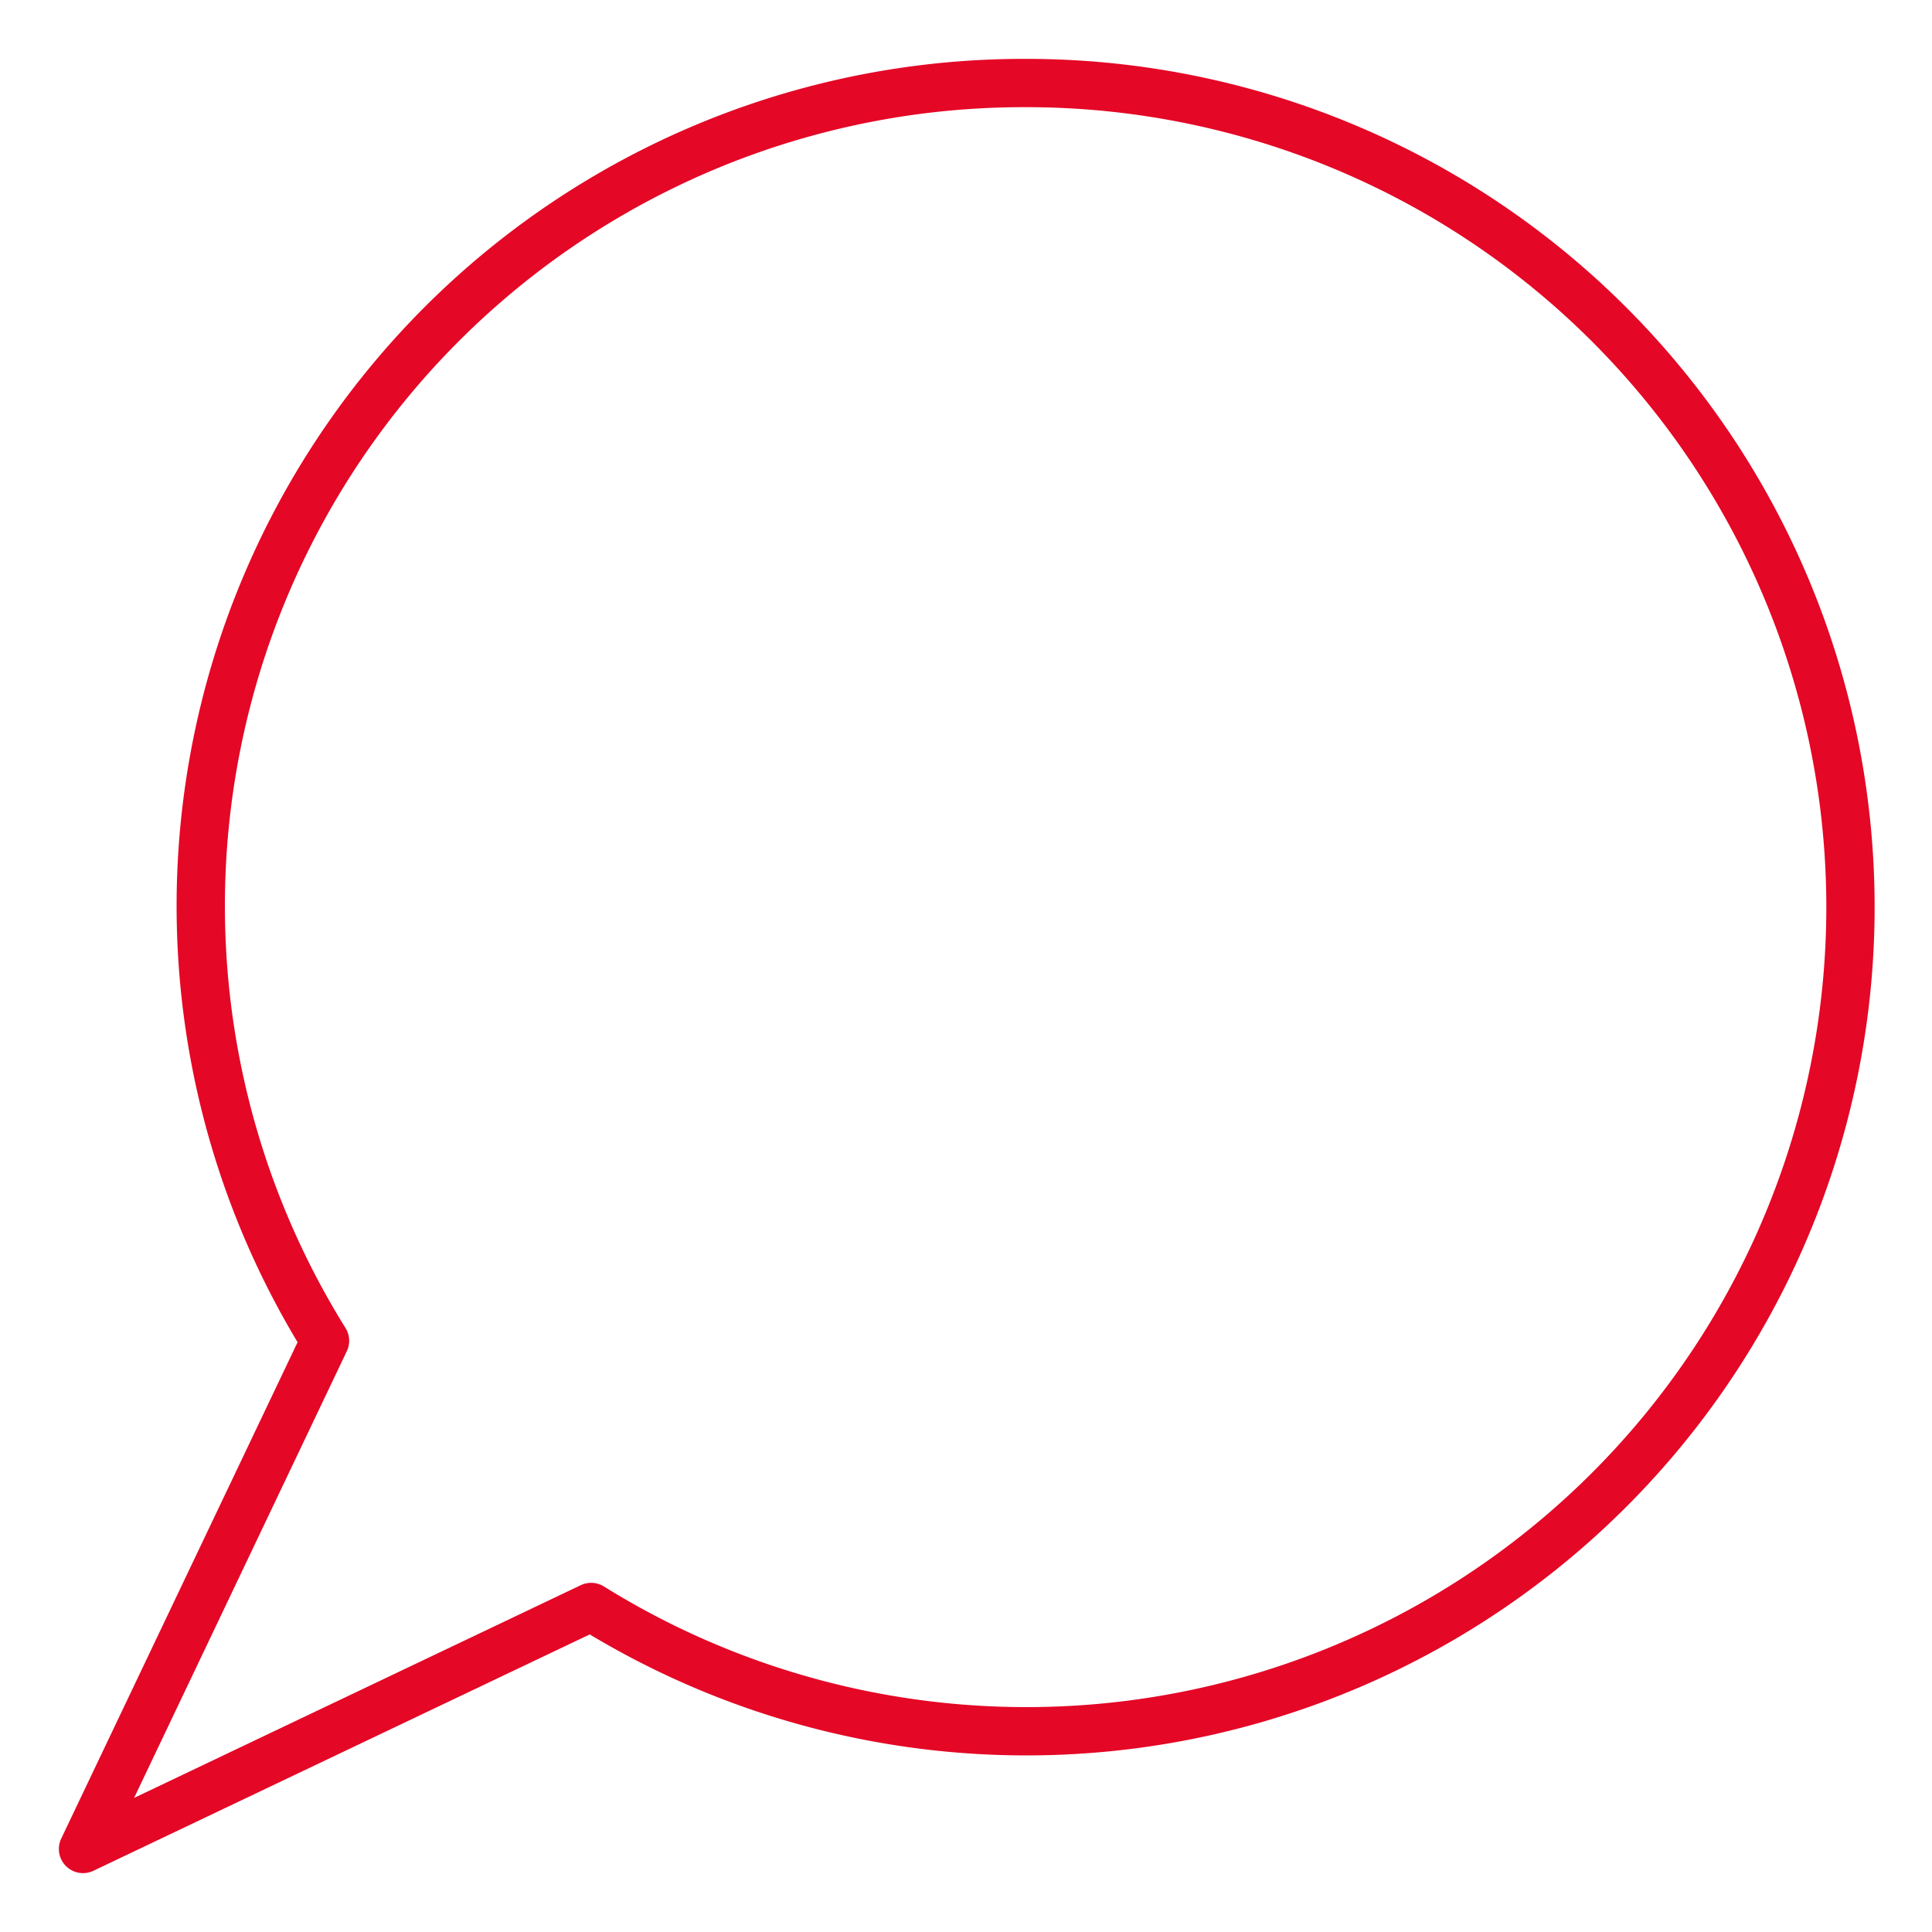 <?xml version="1.0" encoding="UTF-8"?>
<svg xmlns="http://www.w3.org/2000/svg" viewBox="-1 -1 80 80" id="Messages-Bubble--Streamline-Ultimate.svg" height="80" width="80">
  <desc>Messages Bubble Streamline Icon: https://streamlinehq.com</desc>
  <path d="M41.438 2.438a34.076 34.076 0 0 0 -28.98 52.081L2.438 75.562l21.041 -10.02A34.125 34.125 0 1 0 41.438 2.438Z" fill="none" stroke="#e40726" stroke-linecap="round" stroke-linejoin="round" stroke-width="2"></path>
</svg>
